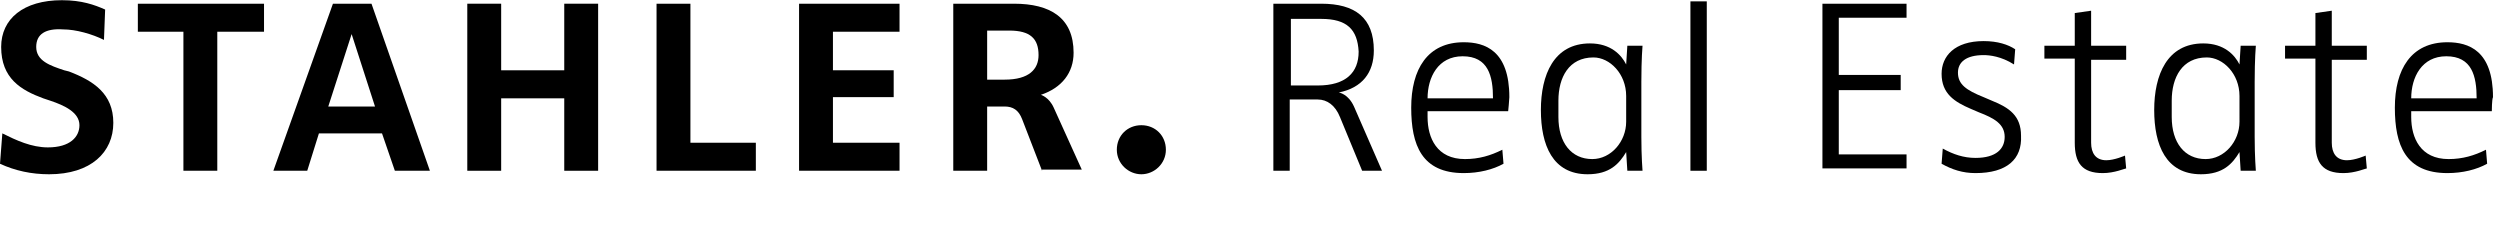 <?xml version="1.0" encoding="utf-8"?>
<svg xmlns="http://www.w3.org/2000/svg" xmlns:xlink="http://www.w3.org/1999/xlink" version="1.1" id="Ebene_1" x="0px" y="0px" viewBox="0 0 214 20" style="enable-background:new 0 0 214 20;" xml:space="preserve" width="235" height="22">
<g>
	<path d="M4.2,14.9c-1.5,0-2.9-0.3-4.2-0.9l0.2-2.6c1.2,0.6,2.5,1.2,3.9,1.2c1.9,0,2.7-0.9,2.7-1.9c0-1.1-1.3-1.7-2.5-2.1L3.7,8.4   C1.8,7.7,0.1,6.7,0.1,4c0-2.4,1.9-4,5.2-4C7,0,8.1,0.4,9,0.8L8.9,3.4c-1-0.5-2.4-0.9-3.5-0.9C3.9,2.4,3.1,2.9,3.1,4   c0,1.2,1.2,1.6,2.4,2l0.4,0.1C8,6.9,9.7,8,9.7,10.5C9.7,13,7.8,14.9,4.2,14.9z"/>
	<path d="M18.6,2.7v11.9h-2.9V2.7h-3.9V0.3h10.8v2.4H18.6z"/>
	<path d="M33.8,14.6l-1.1-3.2h-5.4l-1,3.2h-2.9l5.1-14.3h3.3l5,14.3H33.8z M30.1,2.9L30.1,2.9l-2,6.2h4L30.1,2.9z"/>
	<path d="M48.3,14.6V8.4h-5.4v6.2H40V0.3h2.9V6h5.4V0.3h2.9v14.3H48.3z"/>
	<path d="M56.2,14.6V0.3h2.9v11.9l5.6,0v2.4H56.2z"/>
	<path d="M68.4,14.6V0.3H77v2.4l-5.7,0V6h5.2v2.3h-5.2v3.9l5.7,0v2.4H68.4z"/>
	<path d="M89.2,14.6l-1.7-4.4c-0.3-0.8-0.8-1.1-1.5-1.1h-1.5v5.5h-2.9V0.3h5.2c3.1,0,5.1,1.2,5.1,4.2c0,1.7-1,3-2.8,3.6v0   c0,0,0.7,0.2,1.1,1.1l2.4,5.3H89.2z M86.4,2.6h-1.9v4.2H86c2.1,0,2.9-0.9,2.9-2.1C88.9,3.3,88.2,2.6,86.4,2.6z"/>
	<path d="M97.7,14.9c-1.1,0-2.1-0.9-2.1-2.1c0-1.2,0.9-2.1,2.1-2.1c1.2,0,2.1,0.9,2.1,2.1C99.8,14,98.8,14.9,97.7,14.9z"/>
	<path d="M116.6,14.6l-1.9-4.6c-0.4-1-1.1-1.5-1.9-1.5h-2.4v6.1H109V0.3h4.1c2.9,0,4.5,1.2,4.5,4c0,1.9-1,3.2-3,3.6v0   c0,0,0.8,0.1,1.3,1.2l2.4,5.5H116.6z M113.1,1.6h-2.6v5.7h2.3c2.4,0,3.5-1.1,3.5-2.9C116.2,2.5,115.3,1.6,113.1,1.6z"/>
	<path d="M129.1,9.5h-6.9V10c0,1.8,0.8,3.6,3.2,3.6c1.2,0,2.2-0.3,3.2-0.8l0.1,1.2c-0.9,0.5-2.1,0.8-3.4,0.8c-3.6,0-4.5-2.4-4.5-5.6   c0-3.3,1.4-5.6,4.5-5.6c1.8,0,3.9,0.7,3.9,4.7C129.2,8.5,129.1,9.5,129.1,9.5z M125.2,4.8c-2.1,0-3,1.8-3,3.6h5.6   C127.8,6.5,127.4,4.8,125.2,4.8z"/>
	<path d="M139.3,14.6l-0.1-1.6h0c-0.6,1-1.4,1.9-3.3,1.9c-3,0-4-2.5-4-5.5c0-3,1.1-5.7,4.2-5.7c1.8,0,2.7,1,3.1,1.8l0.1-1.6h1.3   c0,0-0.1,1.1-0.1,3.1v4.7c0,1.7,0.1,2.9,0.1,2.9H139.3z M139.2,8.2c0-1.9-1.4-3.3-2.8-3.3c-2.1,0-3,1.7-3,3.7V10   c0,2.2,1.1,3.6,2.9,3.6c1.6,0,2.9-1.5,2.9-3.2V8.2z"/>
	<path d="M144.7,14.6V0.1h1.4v14.5H144.7z"/>
	<path d="M156,14.6V0.3h7.2v1.2l-5.8,0v4.9h5.3v1.3h-5.3v5.5l5.8,0v1.2H156z"/>
	<path d="M169.1,14.8c-1.1,0-2-0.3-2.9-0.8l0.1-1.3c0.9,0.5,1.8,0.8,2.8,0.8c1.8,0,2.5-0.8,2.5-1.8c0-1.1-0.9-1.6-2.2-2.1l-0.7-0.3   c-1.4-0.6-2.5-1.3-2.5-3c0-1.5,1.1-2.8,3.6-2.8c1.2,0,2.1,0.3,2.7,0.7l-0.1,1.3c-1.1-0.7-2.1-0.8-2.6-0.8c-1.5,0-2.2,0.6-2.2,1.5   c0,1,0.7,1.5,2.2,2.1l0.7,0.3c1.5,0.6,2.5,1.3,2.5,3C173.1,13.6,171.8,14.8,169.1,14.8z"/>
	<path d="M180,14.8c-1.8,0-2.4-0.9-2.4-2.6l0-7.2H175V3.9h2.6l0-2.8l1.4-0.2l0,3h3v1.2h-3l0,7.1c0,0.9,0.4,1.5,1.3,1.5   c0.7,0,1.6-0.4,1.6-0.4l0.1,1.1C181.9,14.4,181,14.8,180,14.8z"/>
	<path d="M191.8,14.6l-0.1-1.6h0c-0.6,1-1.4,1.9-3.3,1.9c-3,0-4-2.5-4-5.5c0-3,1.1-5.7,4.2-5.7c1.8,0,2.7,1,3.1,1.8l0.1-1.6h1.3   c0,0-0.1,1.1-0.1,3.1v4.7c0,1.7,0.1,2.9,0.1,2.9H191.8z M191.7,8.2c0-1.9-1.4-3.3-2.8-3.3c-2.1,0-3,1.7-3,3.7V10   c0,2.2,1.1,3.6,2.9,3.6c1.6,0,2.9-1.5,2.9-3.2V8.2z"/>
	<path d="M200.6,14.8c-1.8,0-2.4-0.9-2.4-2.6l0-7.2h-2.6V3.9h2.6l0-2.8l1.4-0.2l0,3h3v1.2h-3l0,7.1c0,0.9,0.4,1.5,1.3,1.5   c0.7,0,1.6-0.4,1.6-0.4l0.1,1.1C202.5,14.4,201.6,14.8,200.6,14.8z"/>
	<path d="M213.3,9.5h-6.9V10c0,1.8,0.8,3.6,3.2,3.6c1.2,0,2.2-0.3,3.2-0.8l0.1,1.2c-0.9,0.5-2.1,0.8-3.4,0.8c-3.6,0-4.5-2.4-4.5-5.6   c0-3.3,1.4-5.6,4.5-5.6c1.8,0,3.9,0.7,3.9,4.7C213.3,8.5,213.3,9.5,213.3,9.5z M209.4,4.8c-2.1,0-3,1.8-3,3.6h5.6   C212,6.5,211.6,4.8,209.4,4.8z"/>
</g>
</svg>
